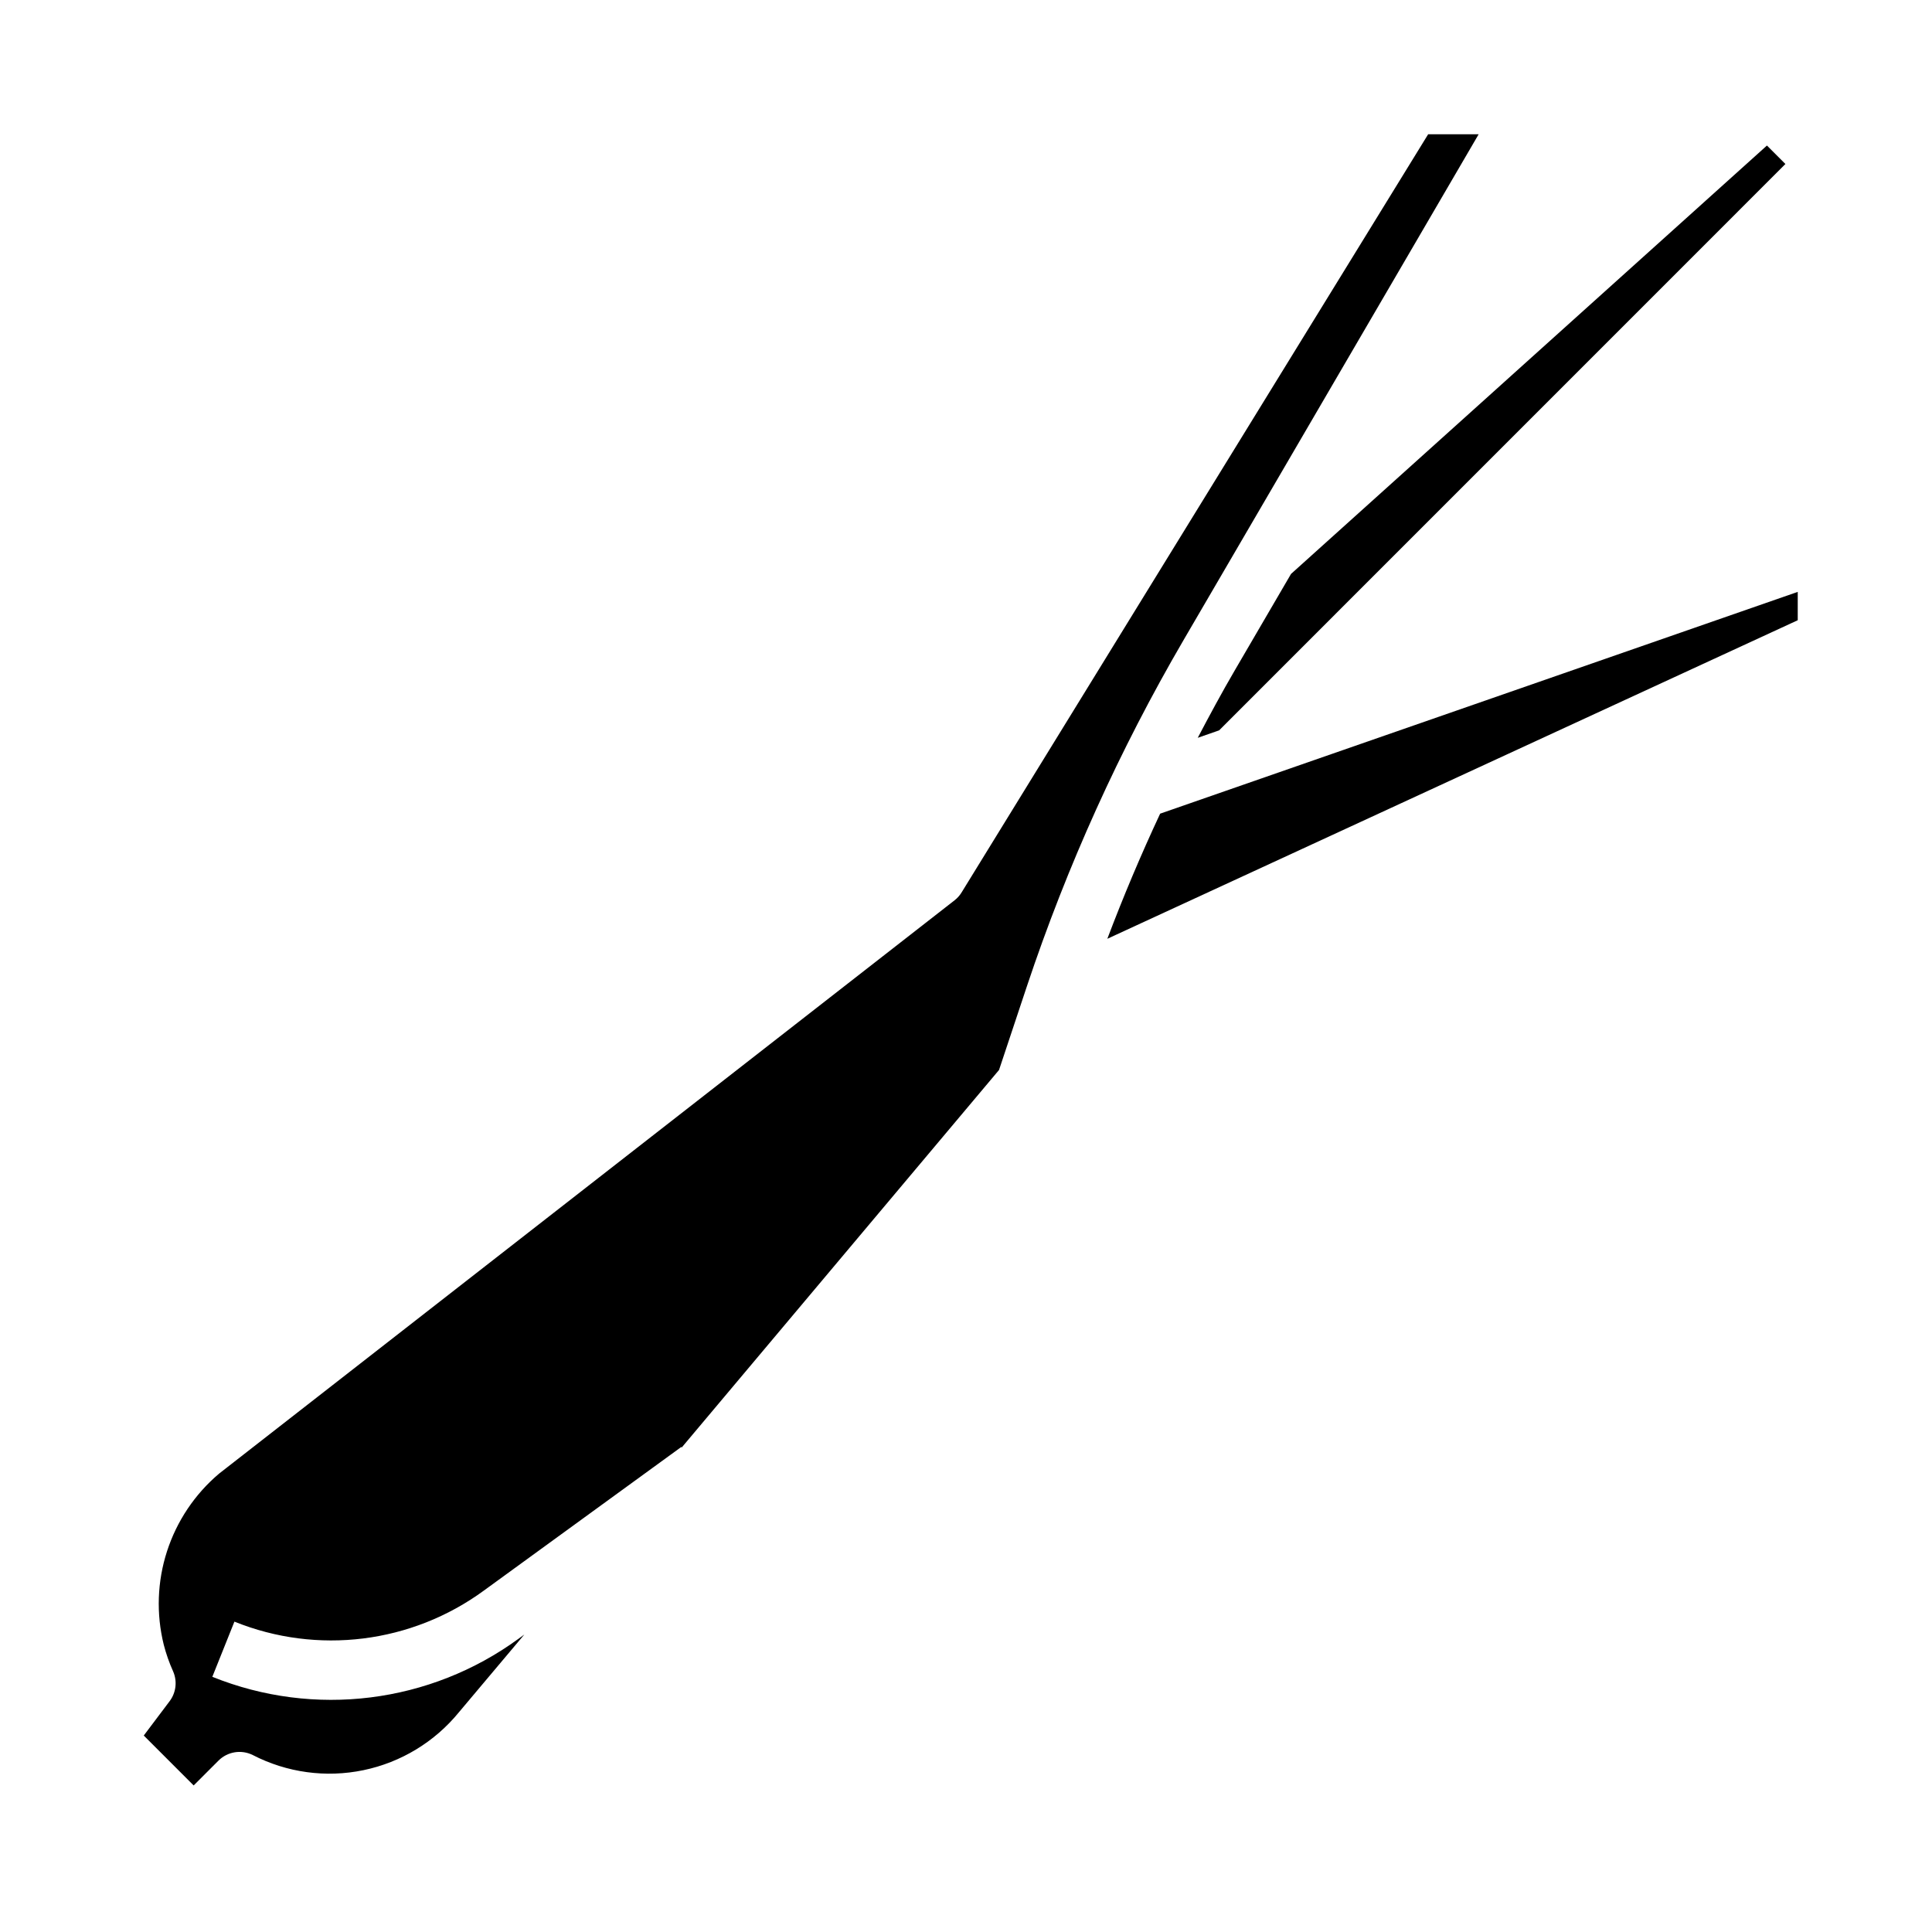 <?xml version="1.0" encoding="UTF-8"?>
<!-- Uploaded to: SVG Repo, www.svgrepo.com, Generator: SVG Repo Mixer Tools -->
<svg fill="#000000" width="800px" height="800px" version="1.1" viewBox="144 144 512 512" xmlns="http://www.w3.org/2000/svg">
 <g>
  <path d="m535.86 179.58h-13.383l-123.65 200.93c-0.492 0.801-1.121 1.508-1.863 2.086l-194.92 151.94c-6.422 5.441-11.195 12.566-13.785 20.574-2.59 8.012-2.887 16.582-0.863 24.754 0.625 2.426 1.457 4.797 2.488 7.082 1.133 2.602 0.781 5.606-0.922 7.875l-6.863 9.113 13.223 13.227 6.582-6.582c2.398-2.394 6.055-2.984 9.086-1.473 9.027 4.66 19.383 6.078 29.332 4.008 9.949-2.066 18.883-7.492 25.309-15.367l17.32-20.578-1.473 1.07-0.004 0.004c-23.5 17.184-54.207 21.012-81.207 10.129l5.856-14.625c21.984 8.883 46.996 5.766 66.125-8.242l52.309-38.047 0.102 0.148 84.094-100.05 7.398-22.223c10.645-31.898 24.543-62.613 41.477-91.66z"/>
  <path d="m486.14 296.09-14.91 25.559c-3.426 5.863-6.652 11.855-9.816 17.879l5.668-1.977 150.07-150.09-4.894-4.894z"/>
  <path d="m437.45 392.79 182.97-84.422v-7.512l-168.97 58.773c-5.086 10.883-9.75 21.934-13.996 33.16z"/>
 </g>
</svg>